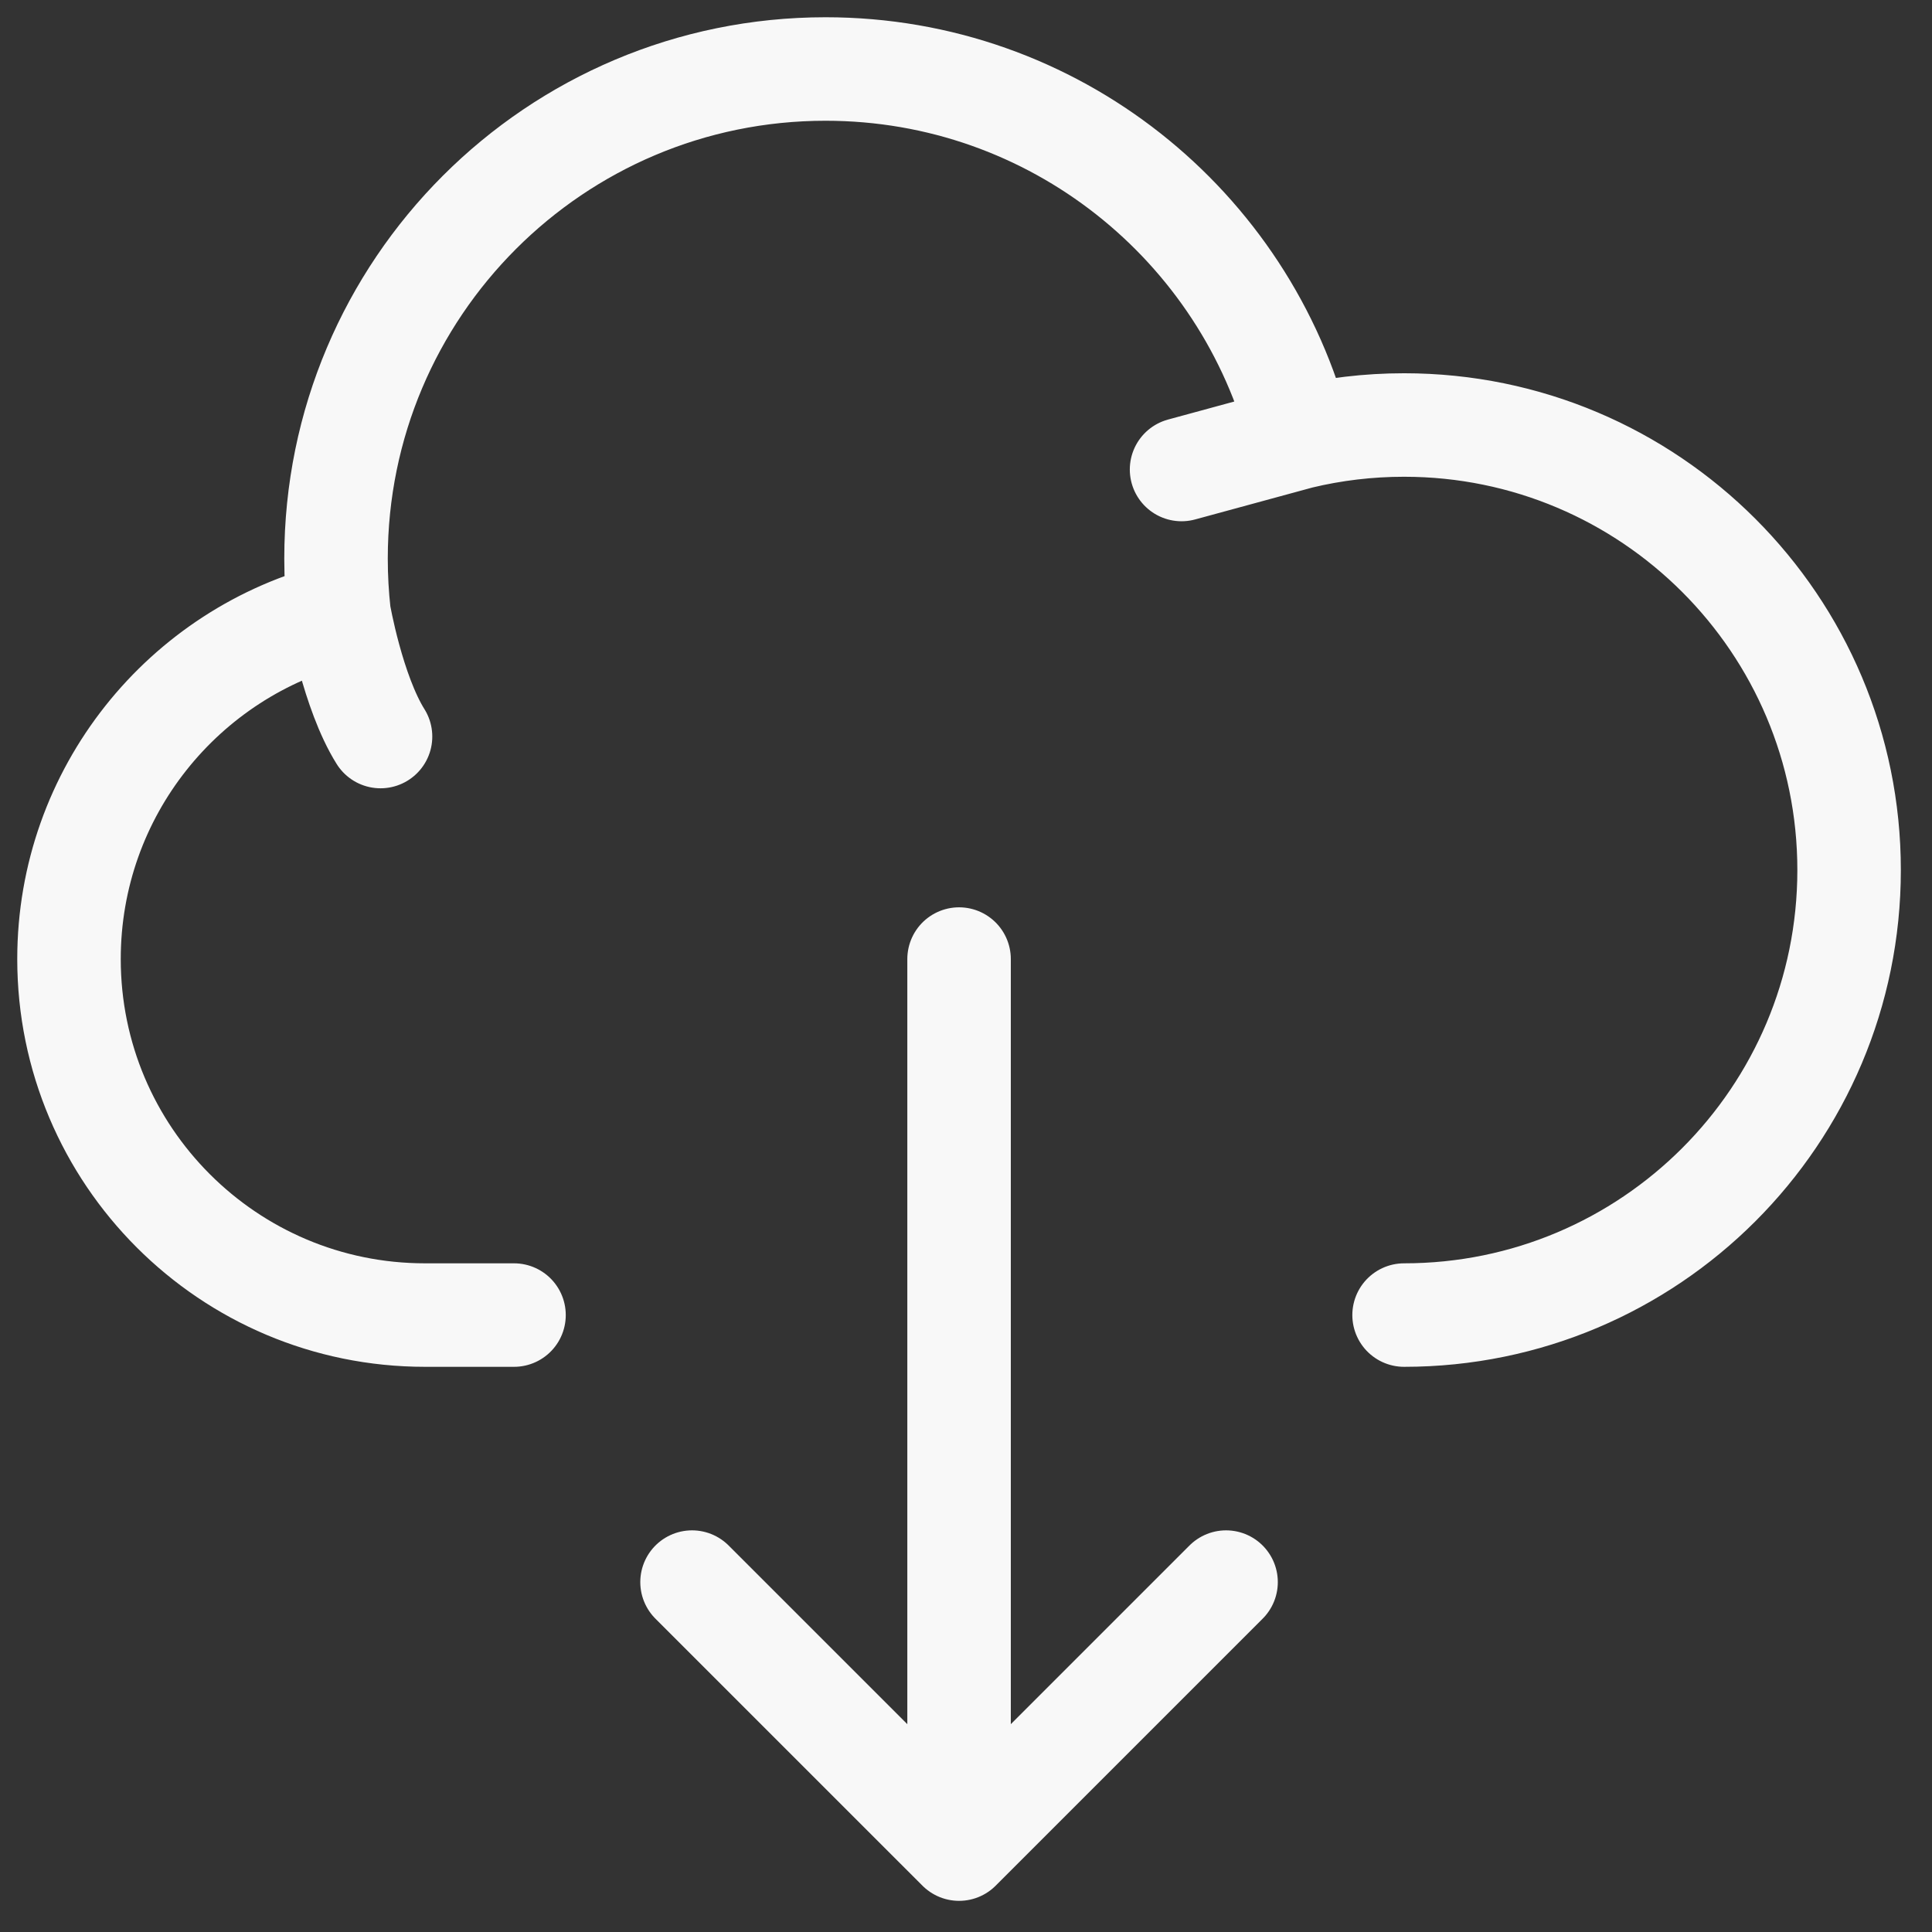<svg class="uk-position-center" fill="none" height="56" viewBox="0 0 56 56" width="56" xmlns="http://www.w3.org/2000/svg"><rect x="0" y="0" width="56" height="56" fill="#333333" stroke="none"/> <path d="M40.698 38.118C47.822 38.118 53.597 32.343 53.597 25.219C53.597 18.095 47.822 12.319 40.698 12.319C39.658 12.319 38.648 12.442 37.679 12.675M37.679 12.675C36.115 6.538 30.552 2 23.929 2C16.092 2 9.74 8.353 9.74 16.189C9.74 16.728 9.77 17.259 9.828 17.782M37.679 12.675L34.248 13.609M9.828 17.782C5.332 18.896 2 22.958 2 27.799C2 33.498 6.62 38.118 12.319 38.118H14.899M9.828 17.782C9.828 17.782 10.223 20.059 11.03 21.349" stroke="#F8F8F8" stroke-linecap="round" stroke-linejoin="round" stroke-width="3"></path> <path d="M27.799 53.597V27.799M27.799 53.597L20.059 45.858M27.799 53.597L35.538 45.858" stroke="#F8F8F8" stroke-linecap="round" stroke-linejoin="round" stroke-width="3"></path> </svg>